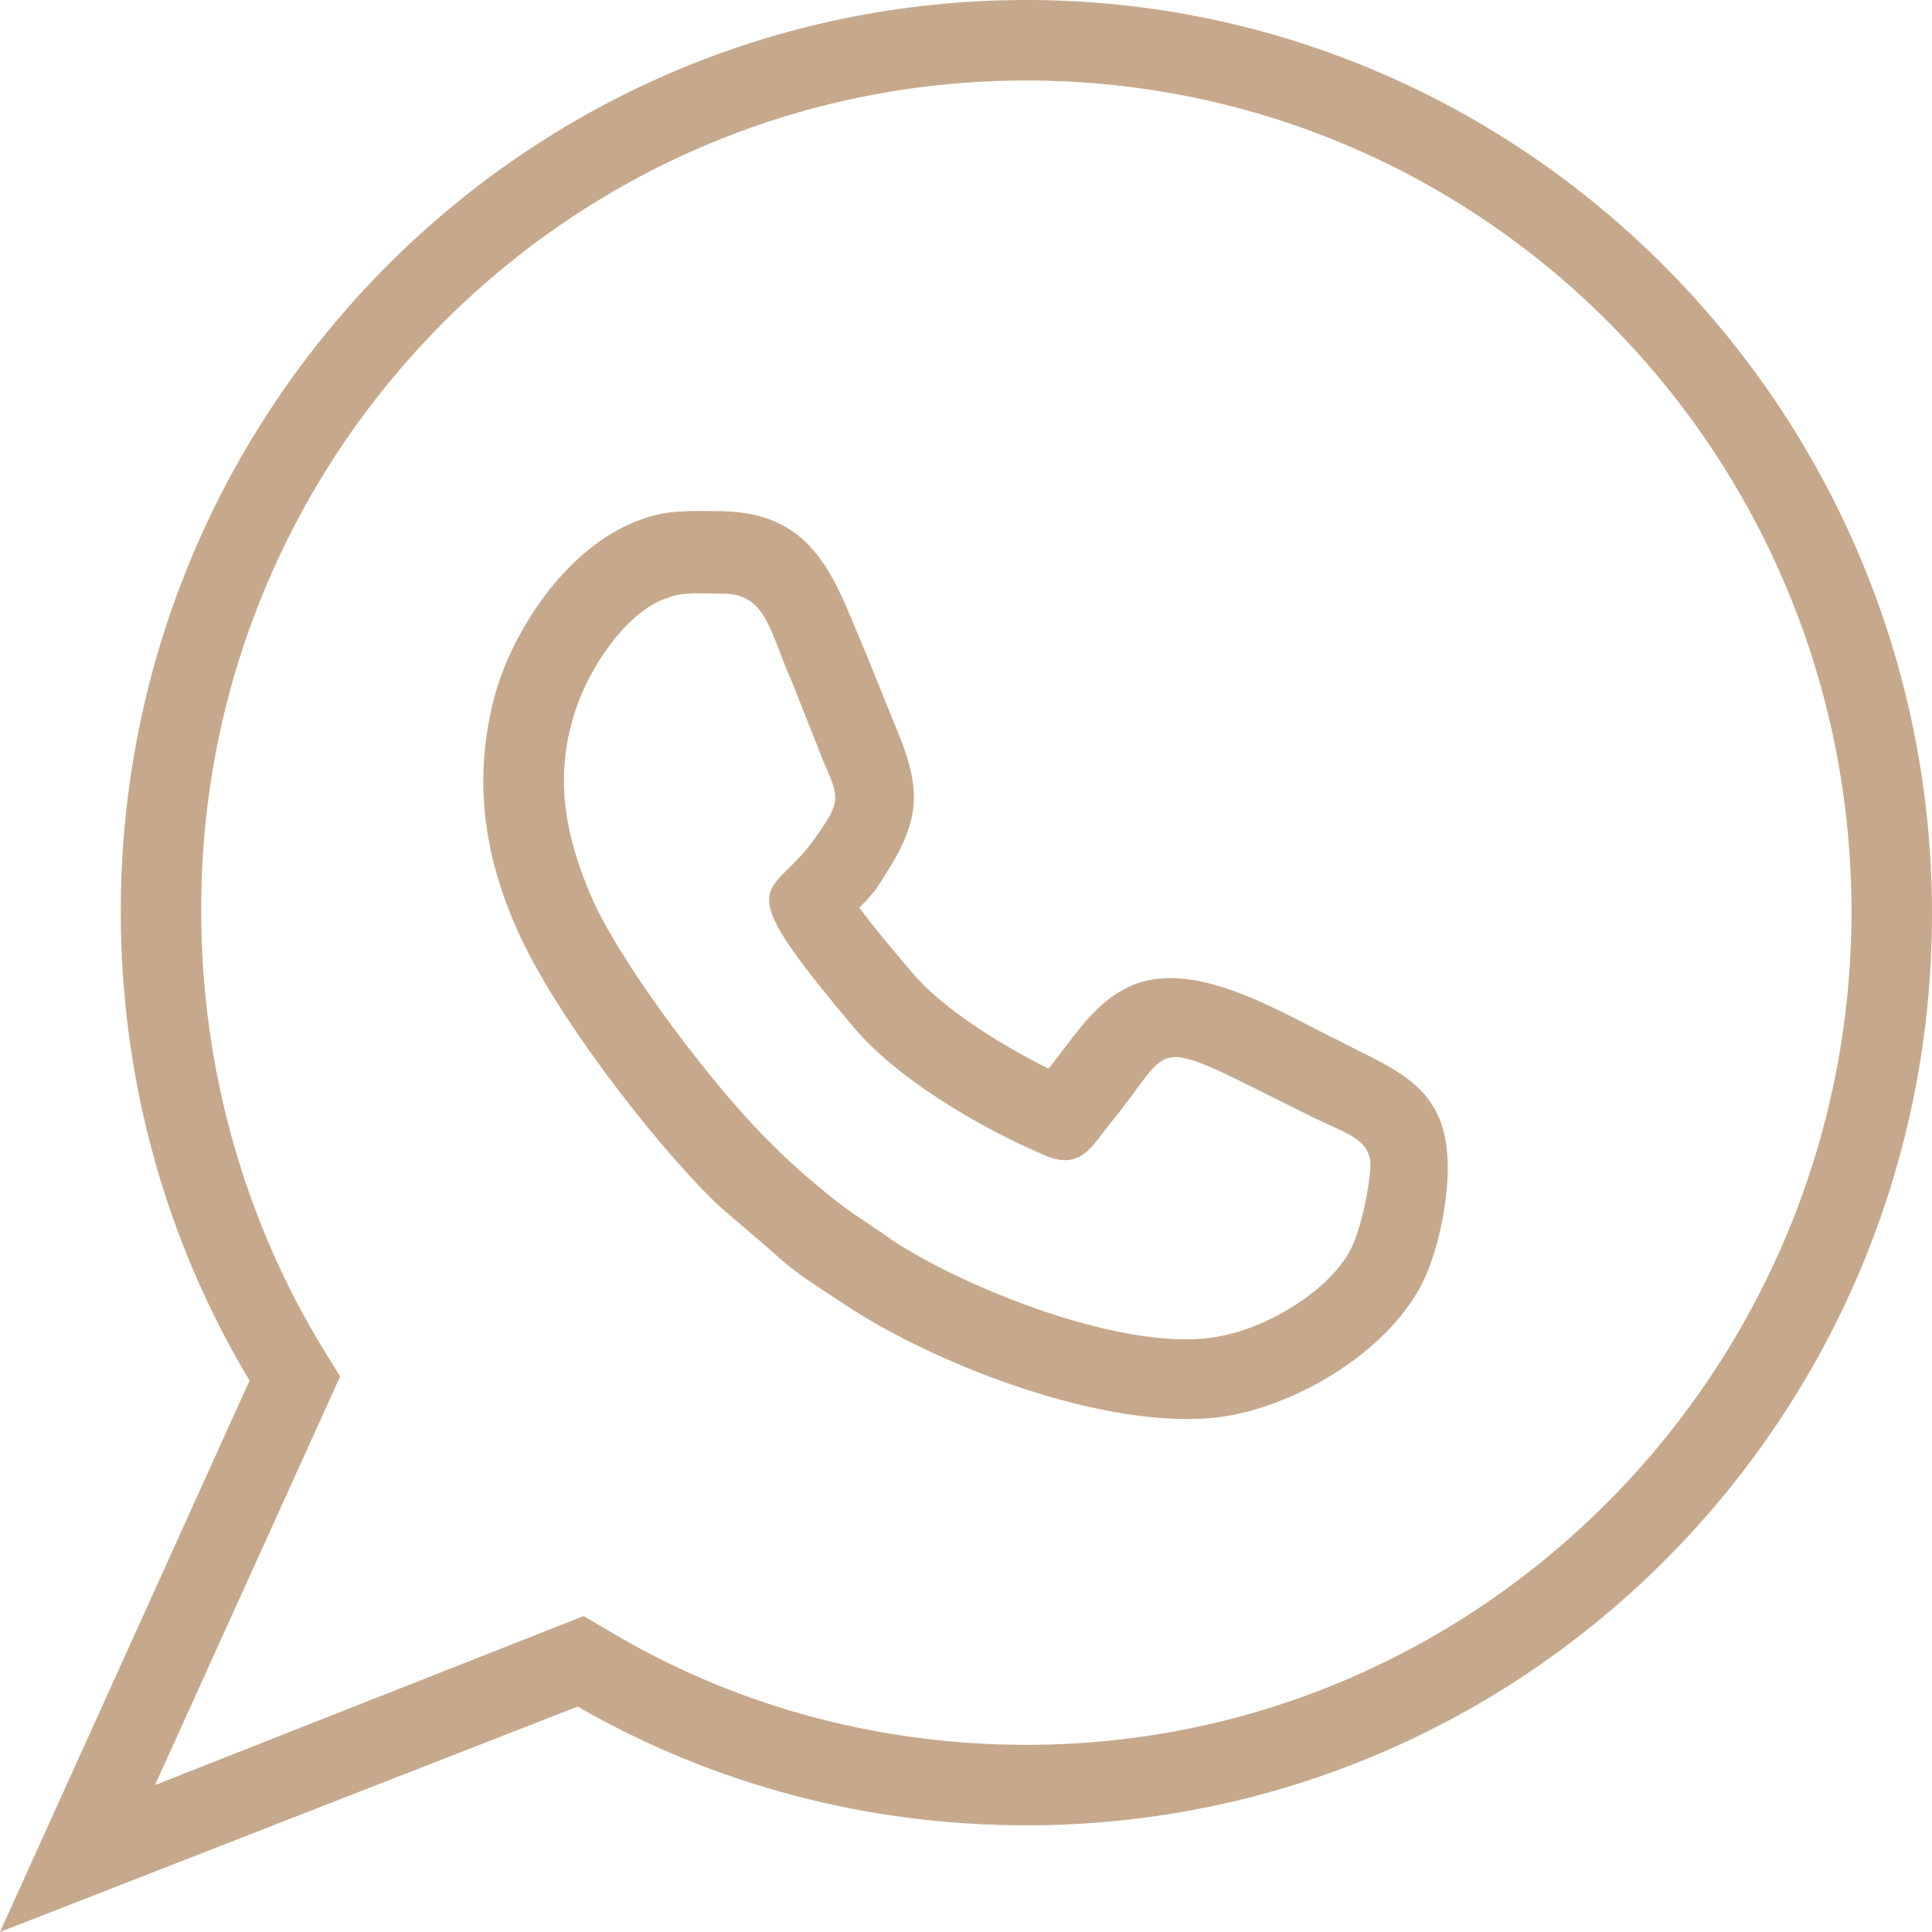 <?xml version="1.0" encoding="UTF-8"?> <svg xmlns="http://www.w3.org/2000/svg" width="96" height="96" xml:space="preserve"> <g> <title>Layer 1</title> <path fill="#c6a98c" id="svg_1" d="m51,0c-24.9,0 -45,20.3 -45,45.3c0,8.3 2.2,16.3 6.4,23.3l-12.4,27.4l28.7,-11.2c6.8,3.9 14.4,5.9 22.3,5.9c24.9,0 45,-20.3 45,-45.3s-20.2,-45.4 -45,-45.4zm0,86.7c-7.1,0 -14.1,-1.8 -20.3,-5.4l-1.7,-1l-21.3,8.4l9.2,-20.3l-1.1,-1.8c-3.8,-6.4 -5.8,-13.8 -5.8,-21.3c-0.1,-22.7 18.2,-41.3 41,-41.3c22.8,0 41,18.6 41,41.3s-18.3,41.4 -41,41.4zm15.7,-34.9c-2.9,-1.4 -7.1,-4.1 -10.3,-2.9c-2,0.8 -3,2.6 -4.3,4.2c-2.4,-1.2 -5.3,-3 -6.8,-4.8c-0.5,-0.6 -1.8,-2.1 -2.6,-3.2c0.4,-0.4 0.8,-0.8 1.2,-1.5c1.9,-2.9 1.9,-4.4 0.6,-7.5c-0.5,-1.2 -1,-2.5 -1.5,-3.7c-1.5,-3.5 -2.4,-6.9 -7.1,-7c-1.4,0 -2.7,-0.1 -4,0.4c-3.5,1.2 -6.3,5.2 -7.3,8.7c-1.1,4.1 -0.6,7.9 1.1,11.7c1.8,4.1 6.7,10.5 9.9,13.6c1,0.9 2,1.7 3,2.6c1.1,1 2.3,1.7 3.5,2.5c4.7,3.1 13.7,6.5 19.2,5.4c3.5,-0.7 7.6,-3.2 9.3,-6.4c0.9,-1.7 1.5,-4.7 1.3,-6.7c-0.3,-3.3 -2.7,-4.1 -5.2,-5.4zm0.4,10.3c-0.9,1.8 -3.8,3.8 -6.5,4.3c-4.5,0.9 -12.7,-2.4 -16.3,-4.8c-1.1,-0.8 -2,-1.3 -3.1,-2.2c-1.1,-0.9 -1.9,-1.6 -2.8,-2.5c-2.8,-2.7 -7.5,-8.9 -9,-12.3c-1.2,-2.8 -1.9,-5.7 -0.9,-9c0.7,-2.4 2.7,-5.3 4.7,-5.9c0.7,-0.3 1.8,-0.2 2.7,-0.2c2.2,0 2.3,1.8 3.5,4.5c0.5,1.3 1,2.5 1.5,3.8c0.8,1.8 0.9,2 -0.3,3.7c-2.2,3.3 -4.7,1.8 1.7,9.4c2.1,2.6 6.3,5.1 9.6,6.5c1.8,0.8 2.4,-0.5 3.2,-1.5c3.5,-4.2 1.6,-4.6 9.9,-0.5c1.8,0.9 2.9,1.1 3.1,2.3c0,1.2 -0.5,3.5 -1,4.4z"></path> </g> </svg> 
